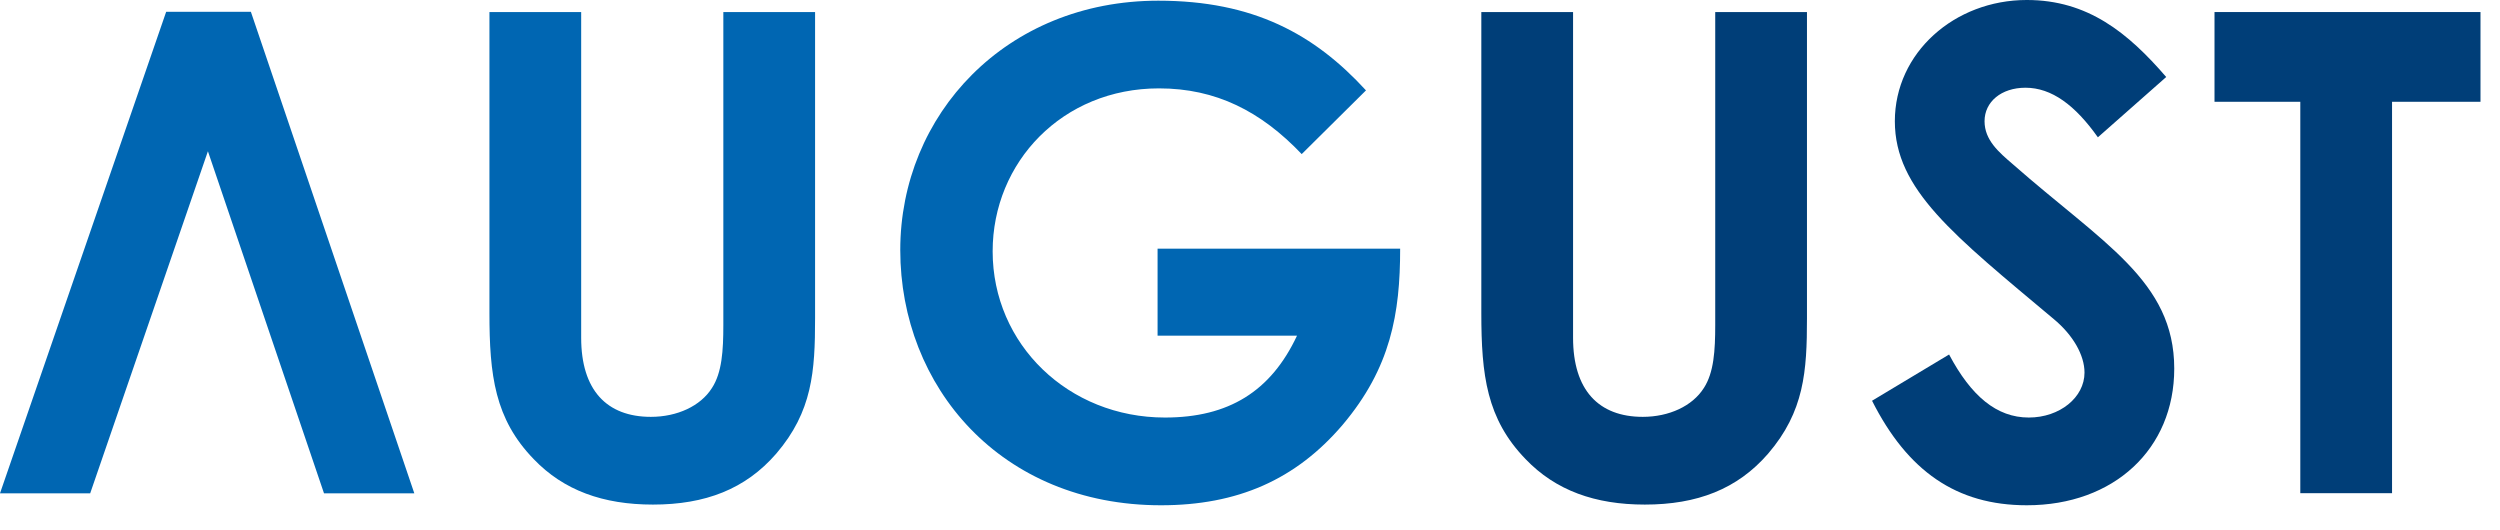 <?xml version="1.0" encoding="UTF-8" standalone="no"?><!DOCTYPE svg PUBLIC "-//W3C//DTD SVG 1.1//EN" "http://www.w3.org/Graphics/SVG/1.1/DTD/svg11.dtd"><svg width="100%" height="100%" viewBox="0 0 66 14" version="1.1" xmlns="http://www.w3.org/2000/svg" xmlns:xlink="http://www.w3.org/1999/xlink" xml:space="preserve" xmlns:serif="http://www.serif.com/" style="fill-rule:evenodd;clip-rule:evenodd;stroke-linejoin:round;stroke-miterlimit:2;"><g><path d="M10.938,13.024l-2.384,0l-3.065,-9.031l-3.108,9.031l-2.381,0l4.387,-12.713l2.236,0l4.315,12.713Z" style="fill:#0066b2;fill-rule:nonzero;"/><path d="M12.921,8.262c0,1.646 0.141,2.796 1.167,3.857c0.795,0.831 1.839,1.202 3.149,1.202c1.381,0 2.442,-0.407 3.255,-1.344c0.955,-1.113 1.026,-2.175 1.026,-3.573l0,-8.086l-2.422,0l0,8.263c0,0.672 -0.035,1.256 -0.301,1.663c-0.301,0.478 -0.921,0.761 -1.611,0.761c-1.169,0 -1.841,-0.708 -1.841,-2.088l0,-8.599l-2.422,0l0,7.944Z" style="fill:#0066b2;fill-rule:nonzero;"/><path d="M30.56,6.564l0,2.298l3.681,0c-0.69,1.47 -1.805,2.161 -3.486,2.161c-2.549,0 -4.549,-1.931 -4.549,-4.388c0,-2.354 1.841,-4.302 4.39,-4.302c1.504,0 2.69,0.602 3.769,1.735l1.697,-1.682c-1.361,-1.484 -2.971,-2.368 -5.484,-2.368c-4.018,0 -6.811,3.006 -6.811,6.582c0,3.608 2.652,6.739 6.882,6.739c2.017,0 3.557,-0.672 4.795,-2.122c1.272,-1.505 1.52,-2.938 1.52,-4.653l-6.404,0Z" style="fill:#0066b2;fill-rule:nonzero;"/><path d="M39.107,8.262c0,1.646 0.141,2.796 1.167,3.857c0.795,0.831 1.839,1.202 3.149,1.202c1.381,0 2.442,-0.407 3.255,-1.344c0.955,-1.113 1.026,-2.175 1.026,-3.573l0,-8.086l-2.422,0l0,8.263c0,0.672 -0.035,1.256 -0.301,1.663c-0.301,0.478 -0.921,0.761 -1.611,0.761c-1.168,0 -1.841,-0.708 -1.841,-2.088l0,-8.599l-2.422,0l0,7.944Z" style="fill:#003e78;fill-rule:nonzero;"/><path d="M49.422,10.58c0.938,1.857 2.228,2.759 4.086,2.759c2.301,0 3.892,-1.485 3.892,-3.608c0,-2.318 -1.892,-3.31 -4.264,-5.398c-0.372,-0.318 -0.744,-0.637 -0.744,-1.133c0,-0.513 0.443,-0.884 1.081,-0.884c0.69,0 1.31,0.46 1.911,1.309l1.804,-1.592c-1.008,-1.167 -2.069,-2.033 -3.68,-2.033c-1.911,0 -3.484,1.396 -3.484,3.2c0,1.806 1.555,3.009 4.192,5.221c0.514,0.425 0.815,0.956 0.815,1.416c0,0.655 -0.655,1.186 -1.47,1.186c-0.85,0 -1.522,-0.566 -2.105,-1.664l-2.034,1.221Z" style="fill:#003e78;fill-rule:nonzero;"/><path d="M58.463,2.687l2.265,0l0,10.333l2.422,0l0,-10.333l2.335,0l0,-2.369l-7.022,0l0,2.369Z" style="fill:#003e78;fill-rule:nonzero;"/></g></svg>